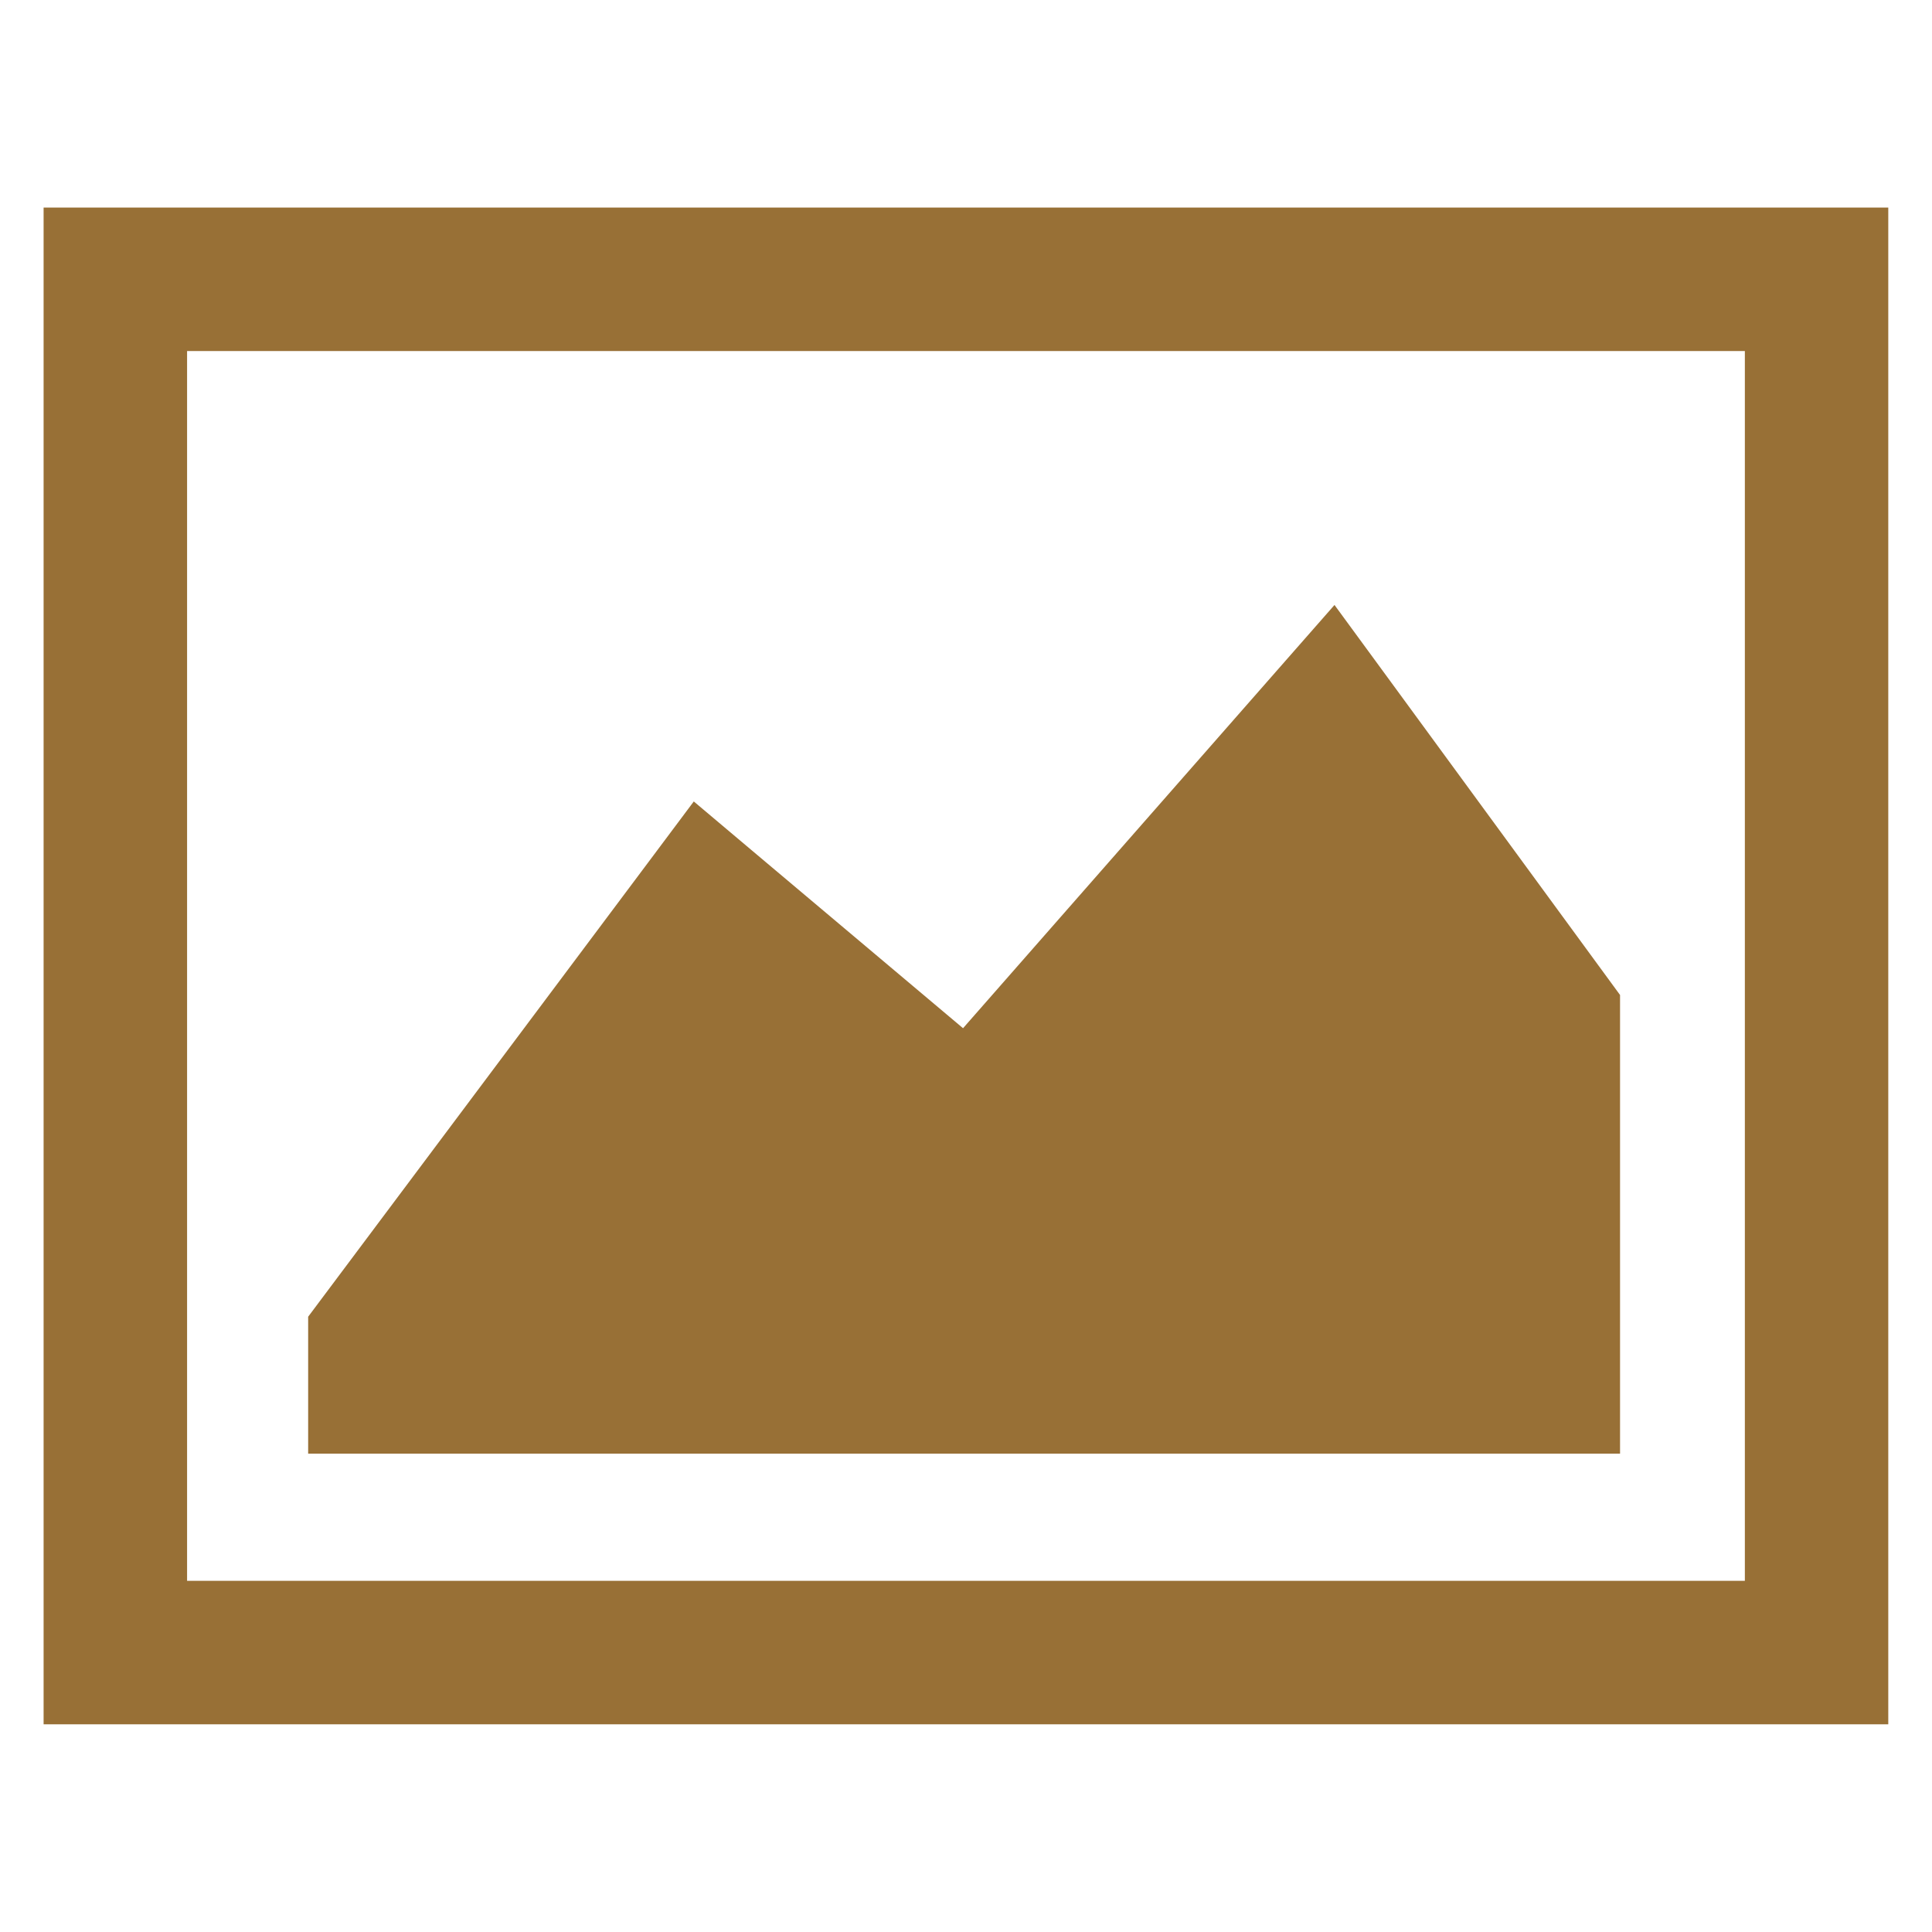 <?xml version="1.0" encoding="UTF-8"?>
<!DOCTYPE svg PUBLIC "-//W3C//DTD SVG 1.1//EN" "http://www.w3.org/Graphics/SVG/1.1/DTD/svg11.dtd">
<!-- Creator: CorelDRAW -->
<svg xmlns="http://www.w3.org/2000/svg" xml:space="preserve" width="30px" height="30px" style="shape-rendering:geometricPrecision; text-rendering:geometricPrecision; image-rendering:optimizeQuality; fill-rule:evenodd; clip-rule:evenodd"
viewBox="0 0 30 30"
 xmlns:xlink="http://www.w3.org/1999/xlink">
 <defs>
  <style type="text/css">
   <![CDATA[
    .fil0 {fill:none}
    .fil1 {fill:#987036}
    .fil2 {fill:#987036;fill-rule:nonzero}
   ]]>
  </style>
 </defs>
 <g id="Vrstva_x0020_1">
  <rect class="fil0" y="0" width="30" height="30"/>
  <g id="_148064216">
   <path id="_146971520" class="fil1" d="M0.677 3.223l28.644 0 0 23.552 -28.644 0 0 -23.552zm2.228 21.324l24.189 0 0 -19.096 -24.189 0 0 19.096z"/>
   <polygon id="_146971808" class="fil2" points="4.785,20.446 10.064,13.393 10.773,12.445 11.677,13.207 14.954,15.966 19.8,10.444 20.722,9.394 21.546,10.519 25.156,15.45 25.156,22.572 4.785,22.572 "/>
  </g>
 </g>
</svg>
